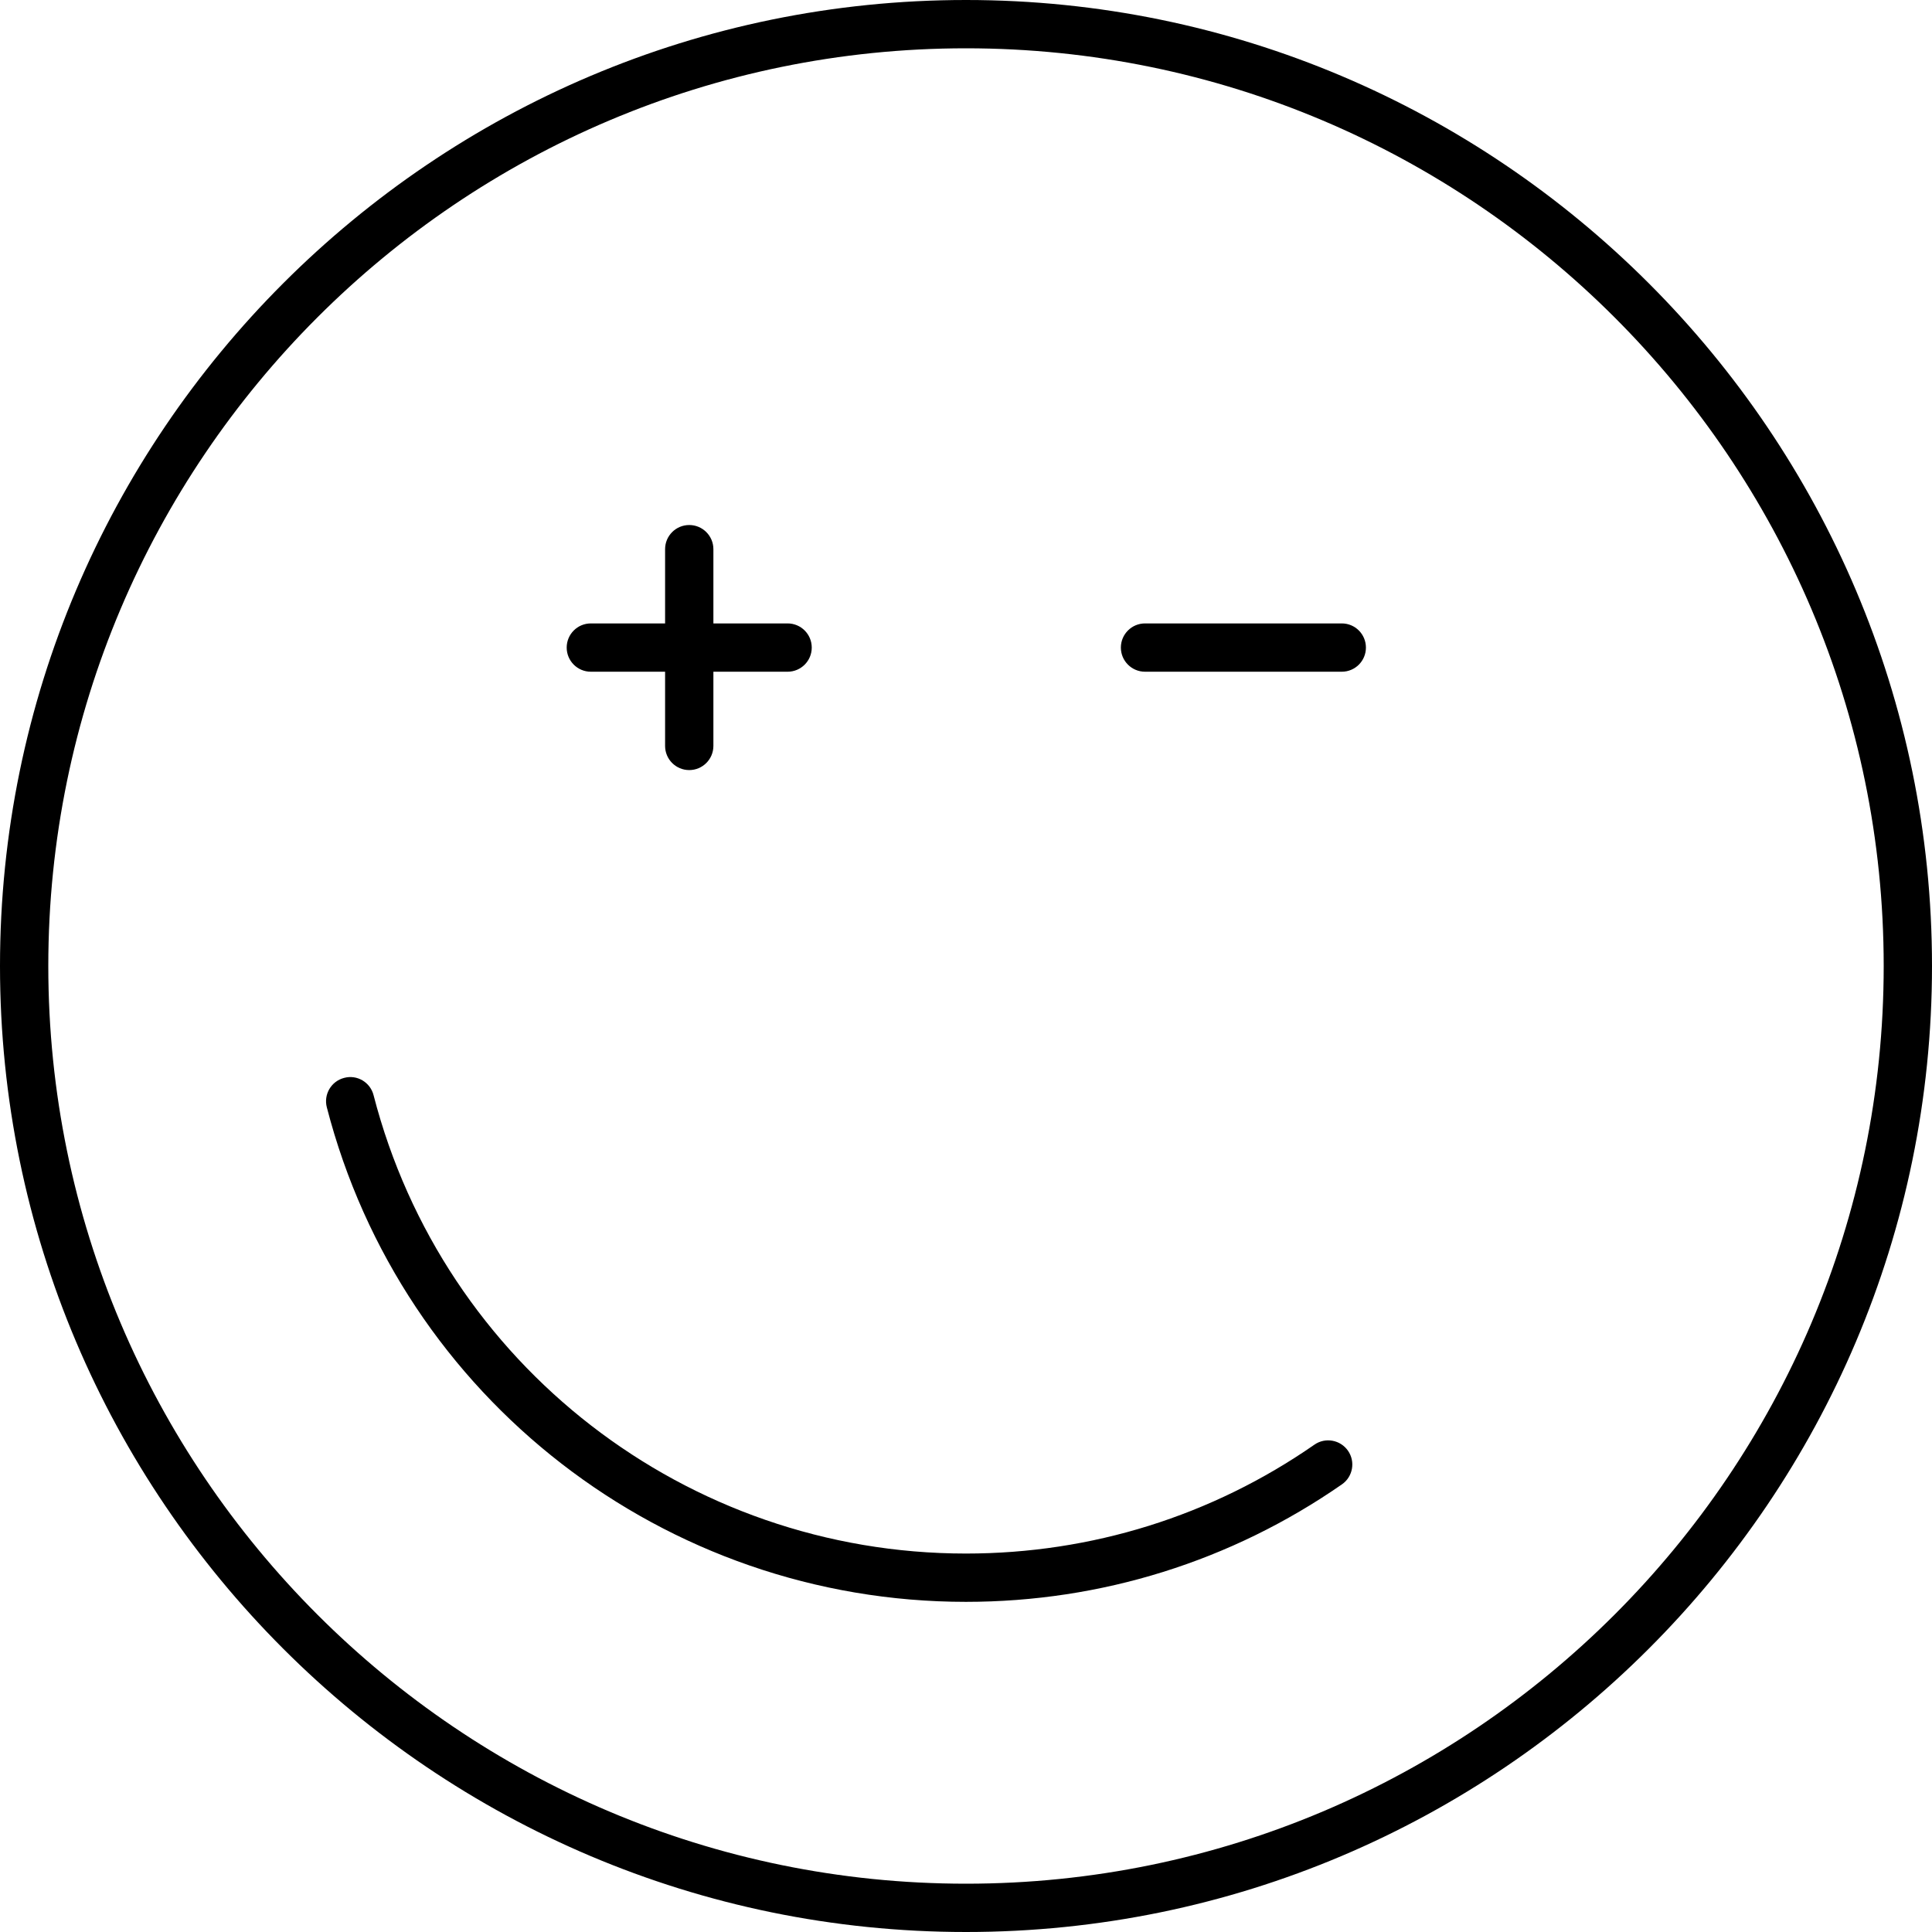 <svg width="44" height="44" viewBox="0 0 44 44" fill="none" xmlns="http://www.w3.org/2000/svg">
<path d="M22 0C9.869 0 0 9.869 0 22C0 34.131 9.869 44 22 44C34.131 44 44 34.131 44 22C44 9.869 34.131 0 22 0ZM22 42.9C10.476 42.9 1.1 33.524 1.1 22C1.1 10.476 10.476 1.1 22 1.1C33.524 1.1 42.9 10.476 42.9 22C42.9 33.524 33.524 42.9 22 42.9Z" fill="black"/>
<path d="M29.934 32.902C27.598 34.524 24.854 35.381 21.998 35.381C15.642 35.381 10.095 31.089 8.508 24.943C8.433 24.648 8.133 24.469 7.838 24.548C7.544 24.624 7.367 24.923 7.443 25.218C9.155 31.849 15.141 36.481 21.998 36.481C25.079 36.481 28.04 35.556 30.562 33.805C30.811 33.632 30.873 33.289 30.7 33.04C30.526 32.79 30.183 32.728 29.934 32.902Z" fill="black"/>
<path d="M13.456 15.298H15.147V16.988C15.147 17.292 15.393 17.538 15.697 17.538C16 17.538 16.247 17.292 16.247 16.988V15.298H17.937C18.241 15.298 18.487 15.052 18.487 14.748C18.487 14.444 18.241 14.198 17.937 14.198H16.247V12.507C16.247 12.203 16 11.957 15.697 11.957C15.393 11.957 15.147 12.203 15.147 12.507V14.198H13.456C13.152 14.198 12.906 14.444 12.906 14.748C12.906 15.052 13.152 15.298 13.456 15.298Z" fill="black"/>
<path d="M30.558 14.198H26.077C25.774 14.198 25.527 14.444 25.527 14.748C25.527 15.052 25.774 15.298 26.077 15.298H30.558C30.862 15.298 31.108 15.052 31.108 14.748C31.108 14.444 30.862 14.198 30.558 14.198Z" fill="black"/>
</svg>
